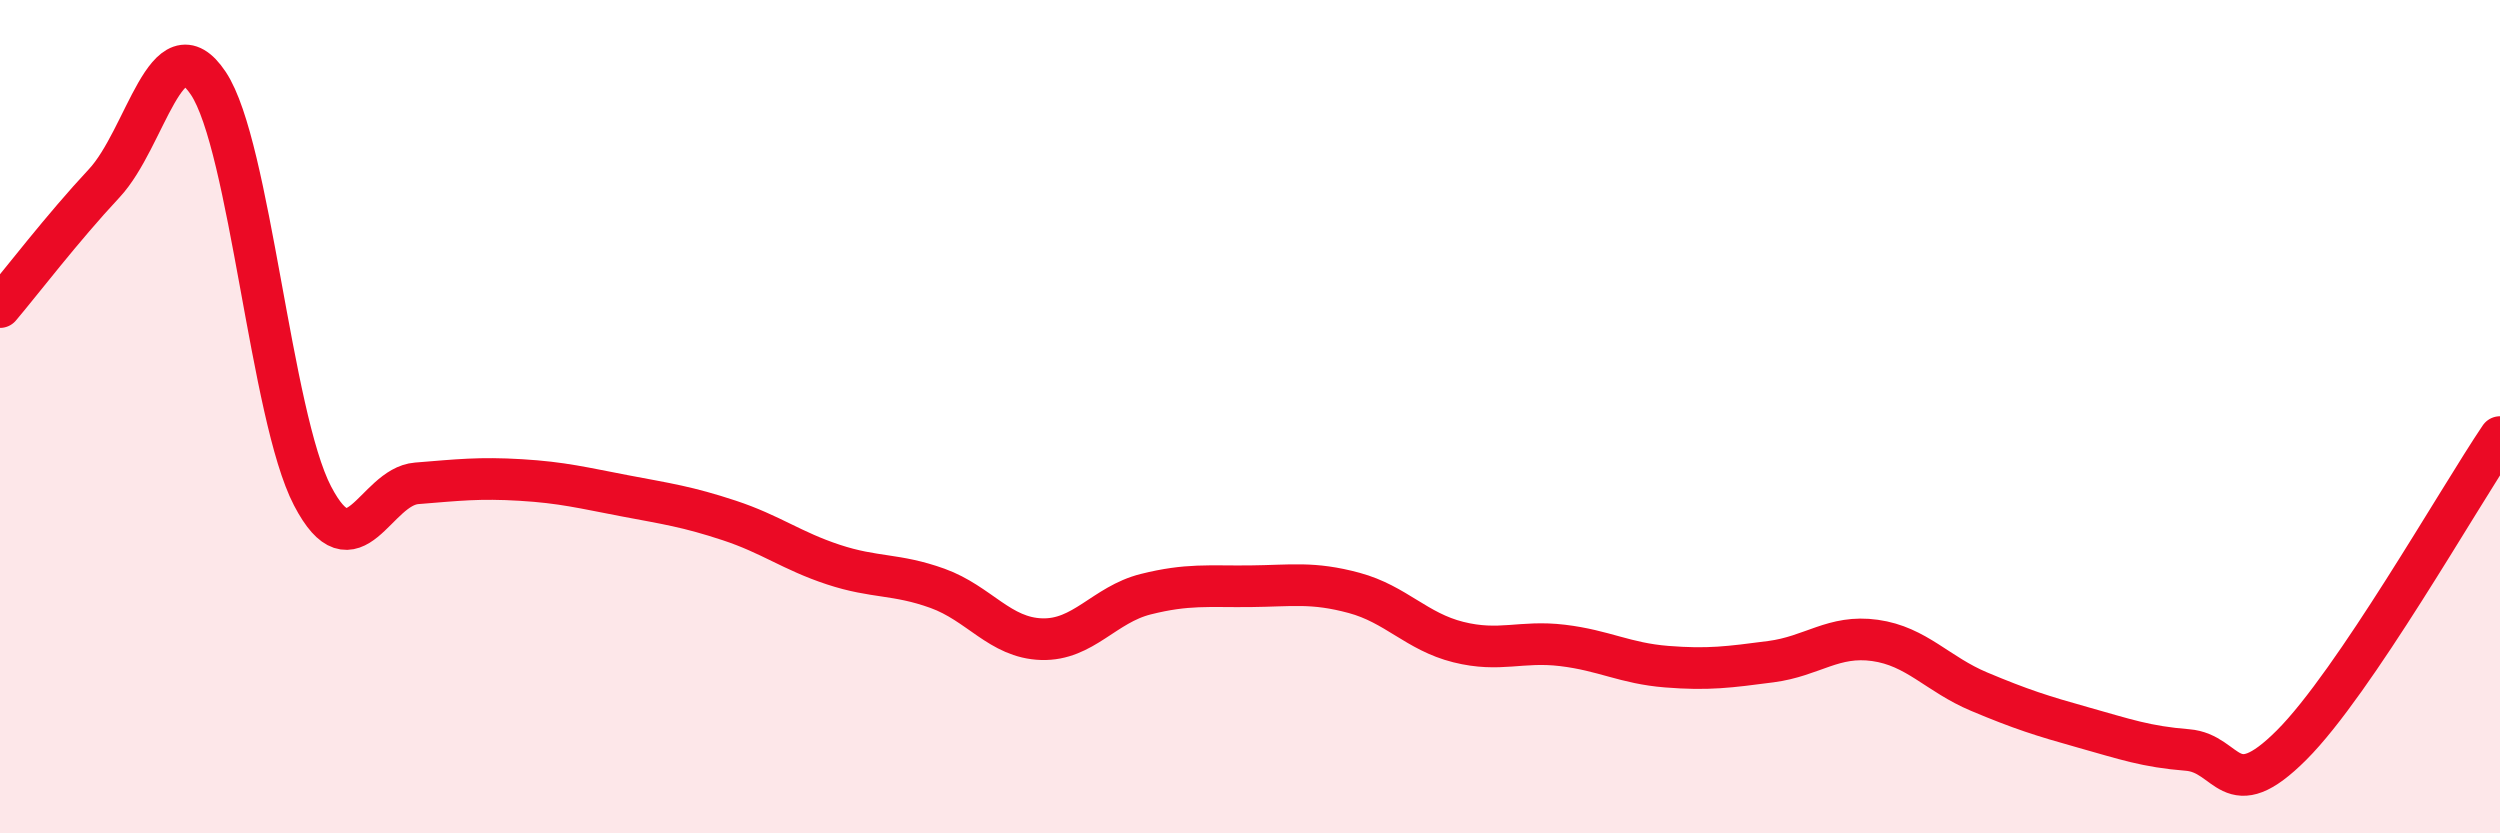 
    <svg width="60" height="20" viewBox="0 0 60 20" xmlns="http://www.w3.org/2000/svg">
      <path
        d="M 0,7.37 C 0.5,6.78 1.5,5.47 2.5,4.4 C 3.5,3.33 4,0.5 5,2 C 6,3.5 6.5,9.98 7.5,11.9 C 8.5,13.82 9,11.68 10,11.6 C 11,11.52 11.5,11.46 12.5,11.52 C 13.5,11.58 14,11.71 15,11.9 C 16,12.09 16.5,12.16 17.5,12.49 C 18.5,12.82 19,13.22 20,13.55 C 21,13.88 21.5,13.76 22.5,14.12 C 23.5,14.48 24,15.31 25,15.34 C 26,15.37 26.5,14.51 27.5,14.26 C 28.5,14.01 29,14.08 30,14.07 C 31,14.06 31.5,13.96 32.5,14.23 C 33.5,14.5 34,15.16 35,15.41 C 36,15.66 36.5,15.37 37.5,15.49 C 38.5,15.61 39,15.92 40,16 C 41,16.08 41.5,16.01 42.5,15.88 C 43.5,15.75 44,15.23 45,15.37 C 46,15.51 46.5,16.18 47.5,16.6 C 48.5,17.02 49,17.18 50,17.46 C 51,17.74 51.5,17.92 52.5,18 C 53.5,18.08 53.5,19.38 55,17.88 C 56.5,16.38 59,11.97 60,10.49L60 20L0 20Z"
        fill="#EB0A25"
        opacity="0.1"
        stroke-linecap="round"
        stroke-linejoin="round"
      />
      <path
        d="M 0,7.37 C 0.5,6.78 1.5,5.47 2.5,4.4 C 3.5,3.33 4,0.5 5,2 C 6,3.5 6.5,9.98 7.5,11.9 C 8.5,13.82 9,11.68 10,11.6 C 11,11.52 11.5,11.46 12.5,11.52 C 13.5,11.58 14,11.71 15,11.9 C 16,12.09 16.5,12.16 17.5,12.49 C 18.5,12.82 19,13.22 20,13.55 C 21,13.88 21.5,13.76 22.5,14.12 C 23.5,14.48 24,15.31 25,15.34 C 26,15.37 26.5,14.51 27.5,14.26 C 28.5,14.01 29,14.08 30,14.07 C 31,14.06 31.5,13.96 32.5,14.23 C 33.5,14.5 34,15.16 35,15.41 C 36,15.66 36.5,15.37 37.5,15.49 C 38.5,15.61 39,15.92 40,16 C 41,16.08 41.5,16.01 42.5,15.88 C 43.5,15.75 44,15.23 45,15.37 C 46,15.51 46.5,16.18 47.5,16.6 C 48.5,17.02 49,17.18 50,17.46 C 51,17.74 51.5,17.92 52.5,18 C 53.5,18.08 53.5,19.38 55,17.88 C 56.5,16.38 59,11.97 60,10.49"
        stroke="#EB0A25"
        stroke-width="1"
        fill="none"
        stroke-linecap="round"
        stroke-linejoin="round"
      />
    </svg>
  